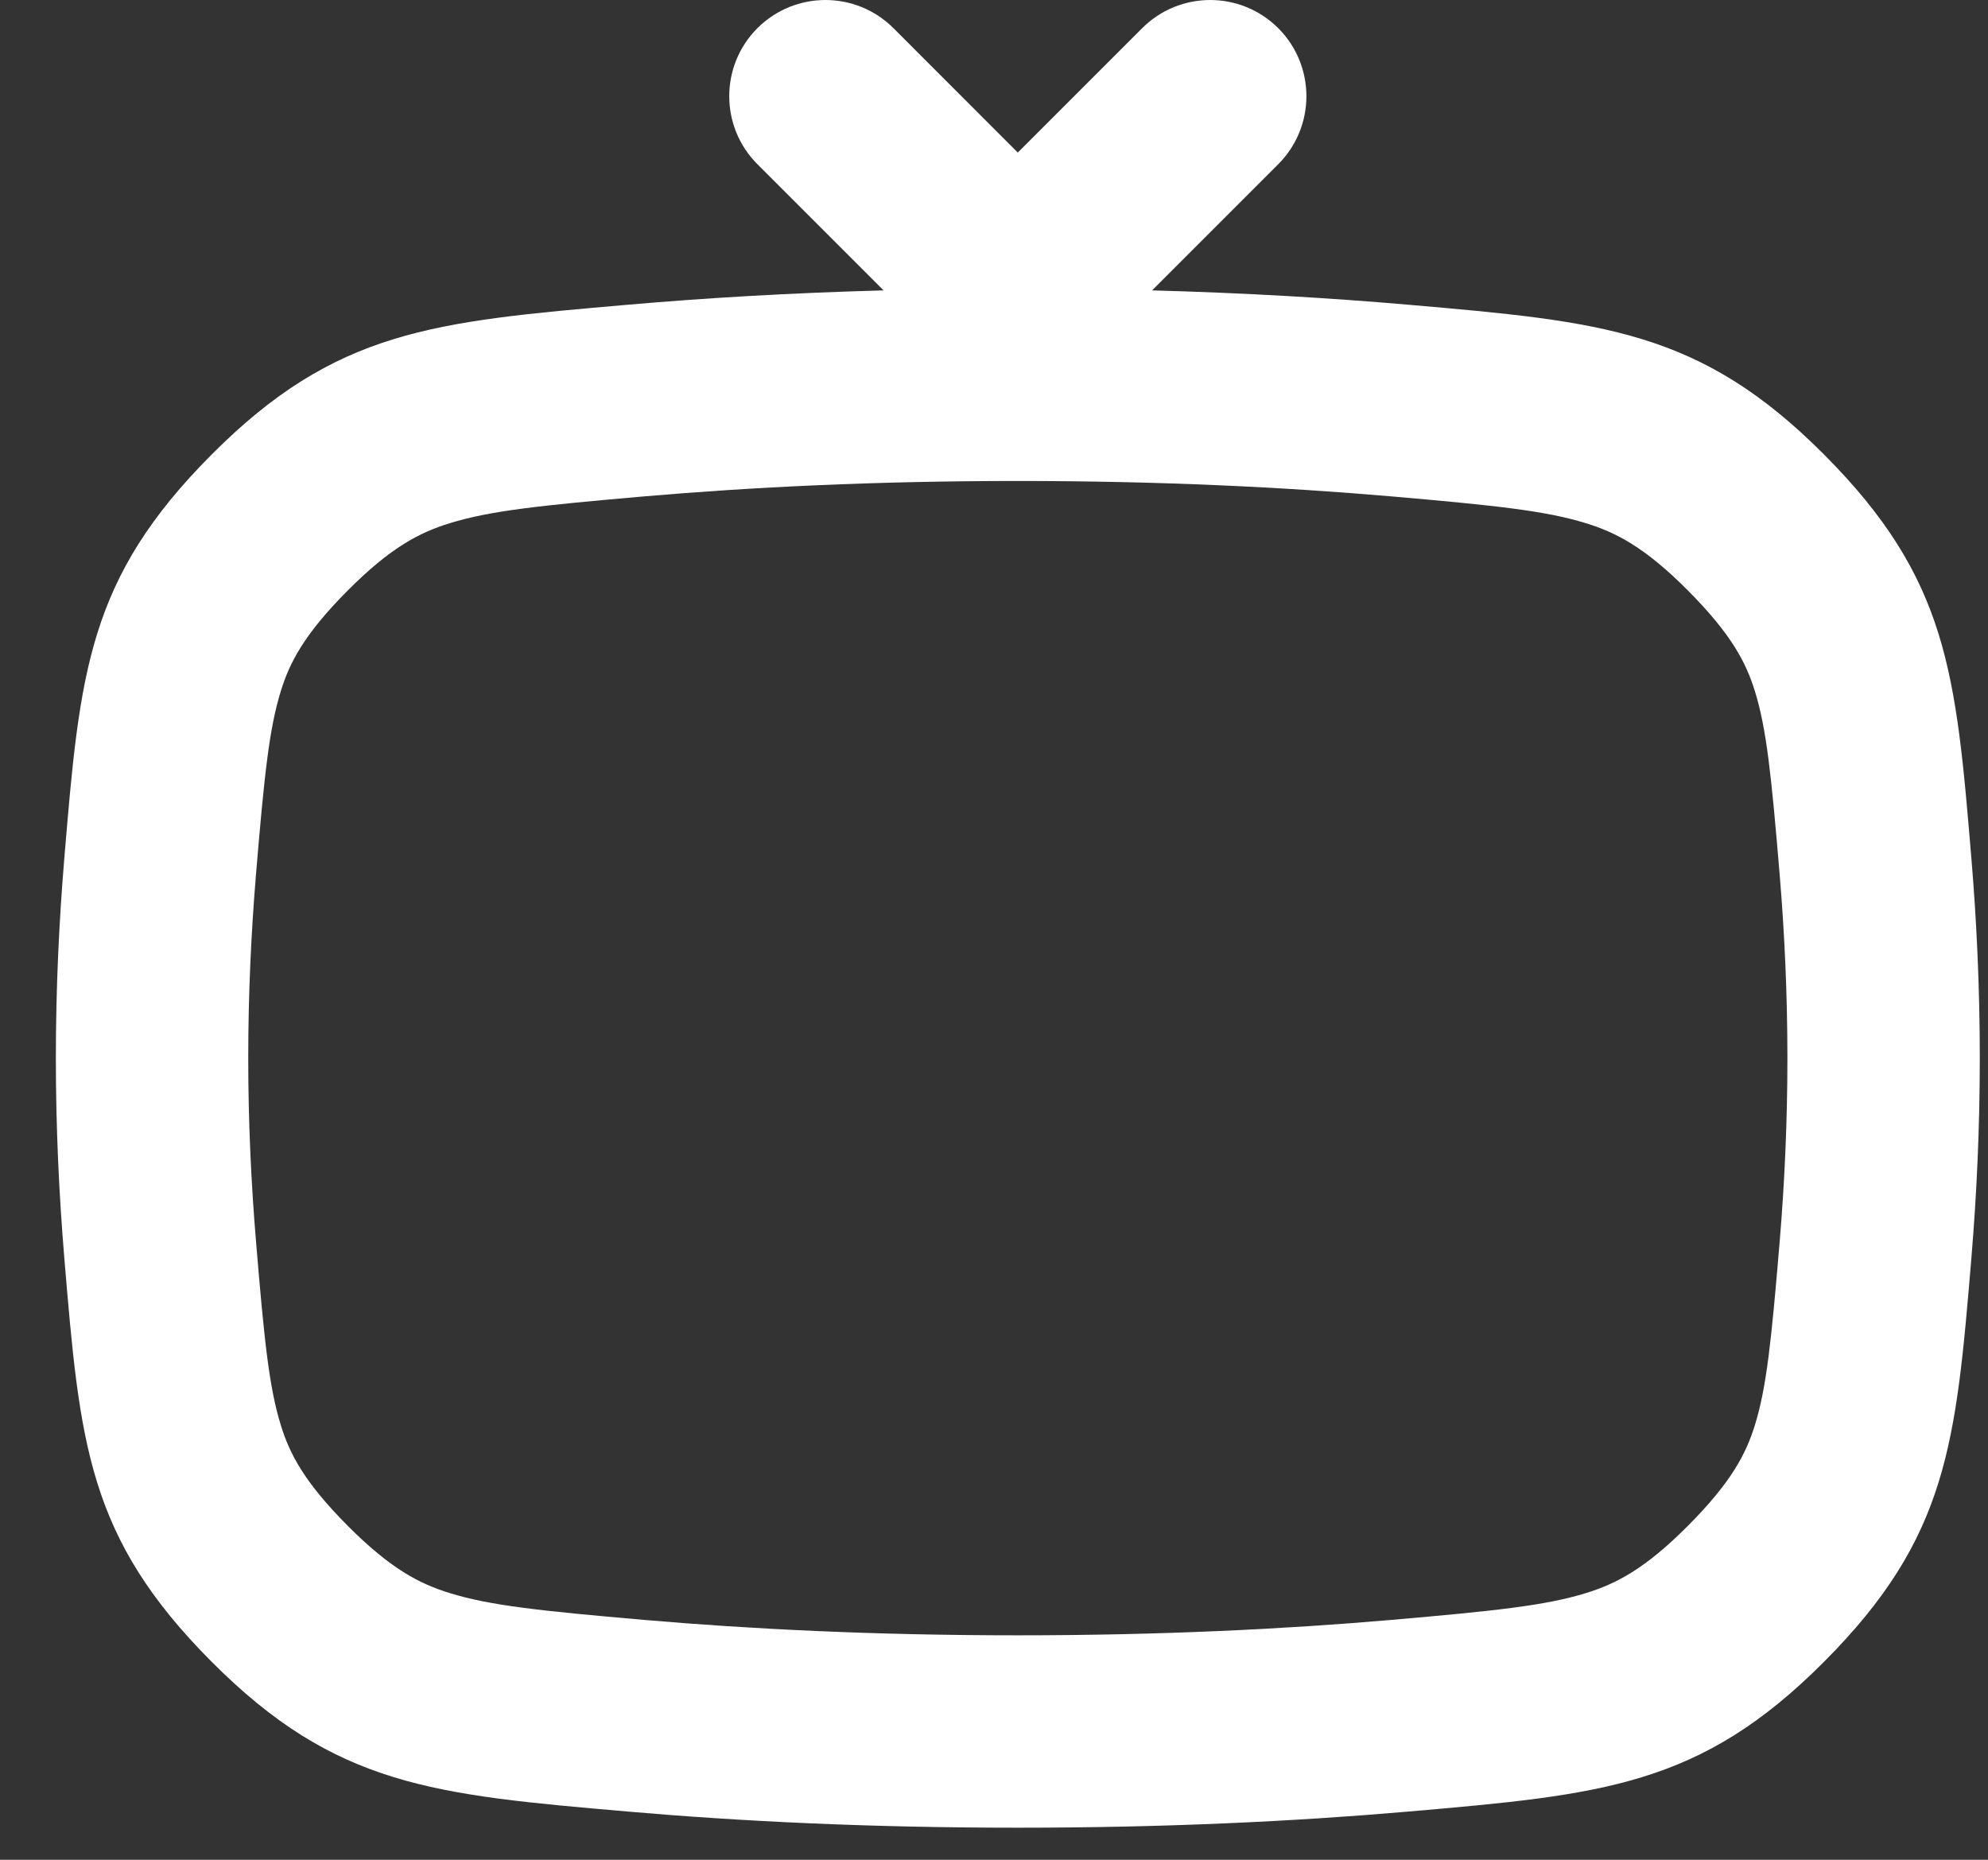 <svg width="31" height="29" viewBox="0 0 31 29" fill="none" xmlns="http://www.w3.org/2000/svg">
<rect x="0" y="0" width="31" height="29" fill="#333333" stroke="none"/>
<path fill-rule="evenodd" clip-rule="evenodd" d="M13.932 0.439C13.346 -0.146 12.397 -0.146 11.811 0.439C11.225 1.025 11.225 1.975 11.811 2.561L13.778 4.528C12.308 4.568 10.977 4.648 9.789 4.752C6.752 5.015 5.234 5.147 3.3 7.088C1.366 9.028 1.245 10.484 1.002 13.395C0.921 14.368 0.871 15.409 0.871 16.5C0.871 17.591 0.921 18.632 1.002 19.605C1.245 22.516 1.366 23.972 3.3 25.912C5.234 27.853 6.752 27.985 9.789 28.248C11.518 28.399 13.547 28.5 15.872 28.5C18.196 28.5 20.224 28.399 21.953 28.249C24.991 27.985 26.51 27.853 28.444 25.912C30.378 23.971 30.499 22.515 30.742 19.603C30.823 18.63 30.872 17.59 30.872 16.5C30.872 15.41 30.823 14.37 30.742 13.398C30.499 10.485 30.378 9.029 28.444 7.088C26.51 5.147 24.991 5.015 21.953 4.751C20.764 4.648 19.435 4.568 17.965 4.528L19.932 2.561C20.518 1.975 20.518 1.025 19.932 0.439C19.346 -0.146 18.397 -0.146 17.811 0.439L15.871 2.379L13.932 0.439ZM15.872 7.5C13.634 7.5 11.692 7.598 10.048 7.74C8.43 7.881 7.646 7.963 7.015 8.158C6.546 8.302 6.096 8.532 5.425 9.205C4.738 9.894 4.515 10.338 4.381 10.77C4.197 11.36 4.121 12.089 3.991 13.644C3.917 14.542 3.871 15.5 3.871 16.5C3.871 17.5 3.917 18.458 3.992 19.356C4.121 20.912 4.197 21.64 4.381 22.23C4.515 22.662 4.738 23.106 5.425 23.795C6.096 24.468 6.546 24.698 7.015 24.842C7.646 25.037 8.43 25.119 10.048 25.26C11.692 25.402 13.634 25.5 15.872 25.5C18.108 25.5 20.05 25.402 21.694 25.26C23.312 25.119 24.097 25.037 24.729 24.842C25.197 24.698 25.648 24.468 26.319 23.794C27.005 23.106 27.228 22.662 27.363 22.229C27.547 21.639 27.622 20.91 27.752 19.354C27.827 18.456 27.872 17.499 27.872 16.5C27.872 15.501 27.827 14.544 27.752 13.646C27.622 12.09 27.547 11.361 27.363 10.771C27.228 10.338 27.005 9.895 26.319 9.206C25.648 8.532 25.197 8.302 24.729 8.158C24.097 7.963 23.312 7.881 21.693 7.74C20.05 7.598 18.108 7.5 15.872 7.5Z" fill="white"/>
</svg>
